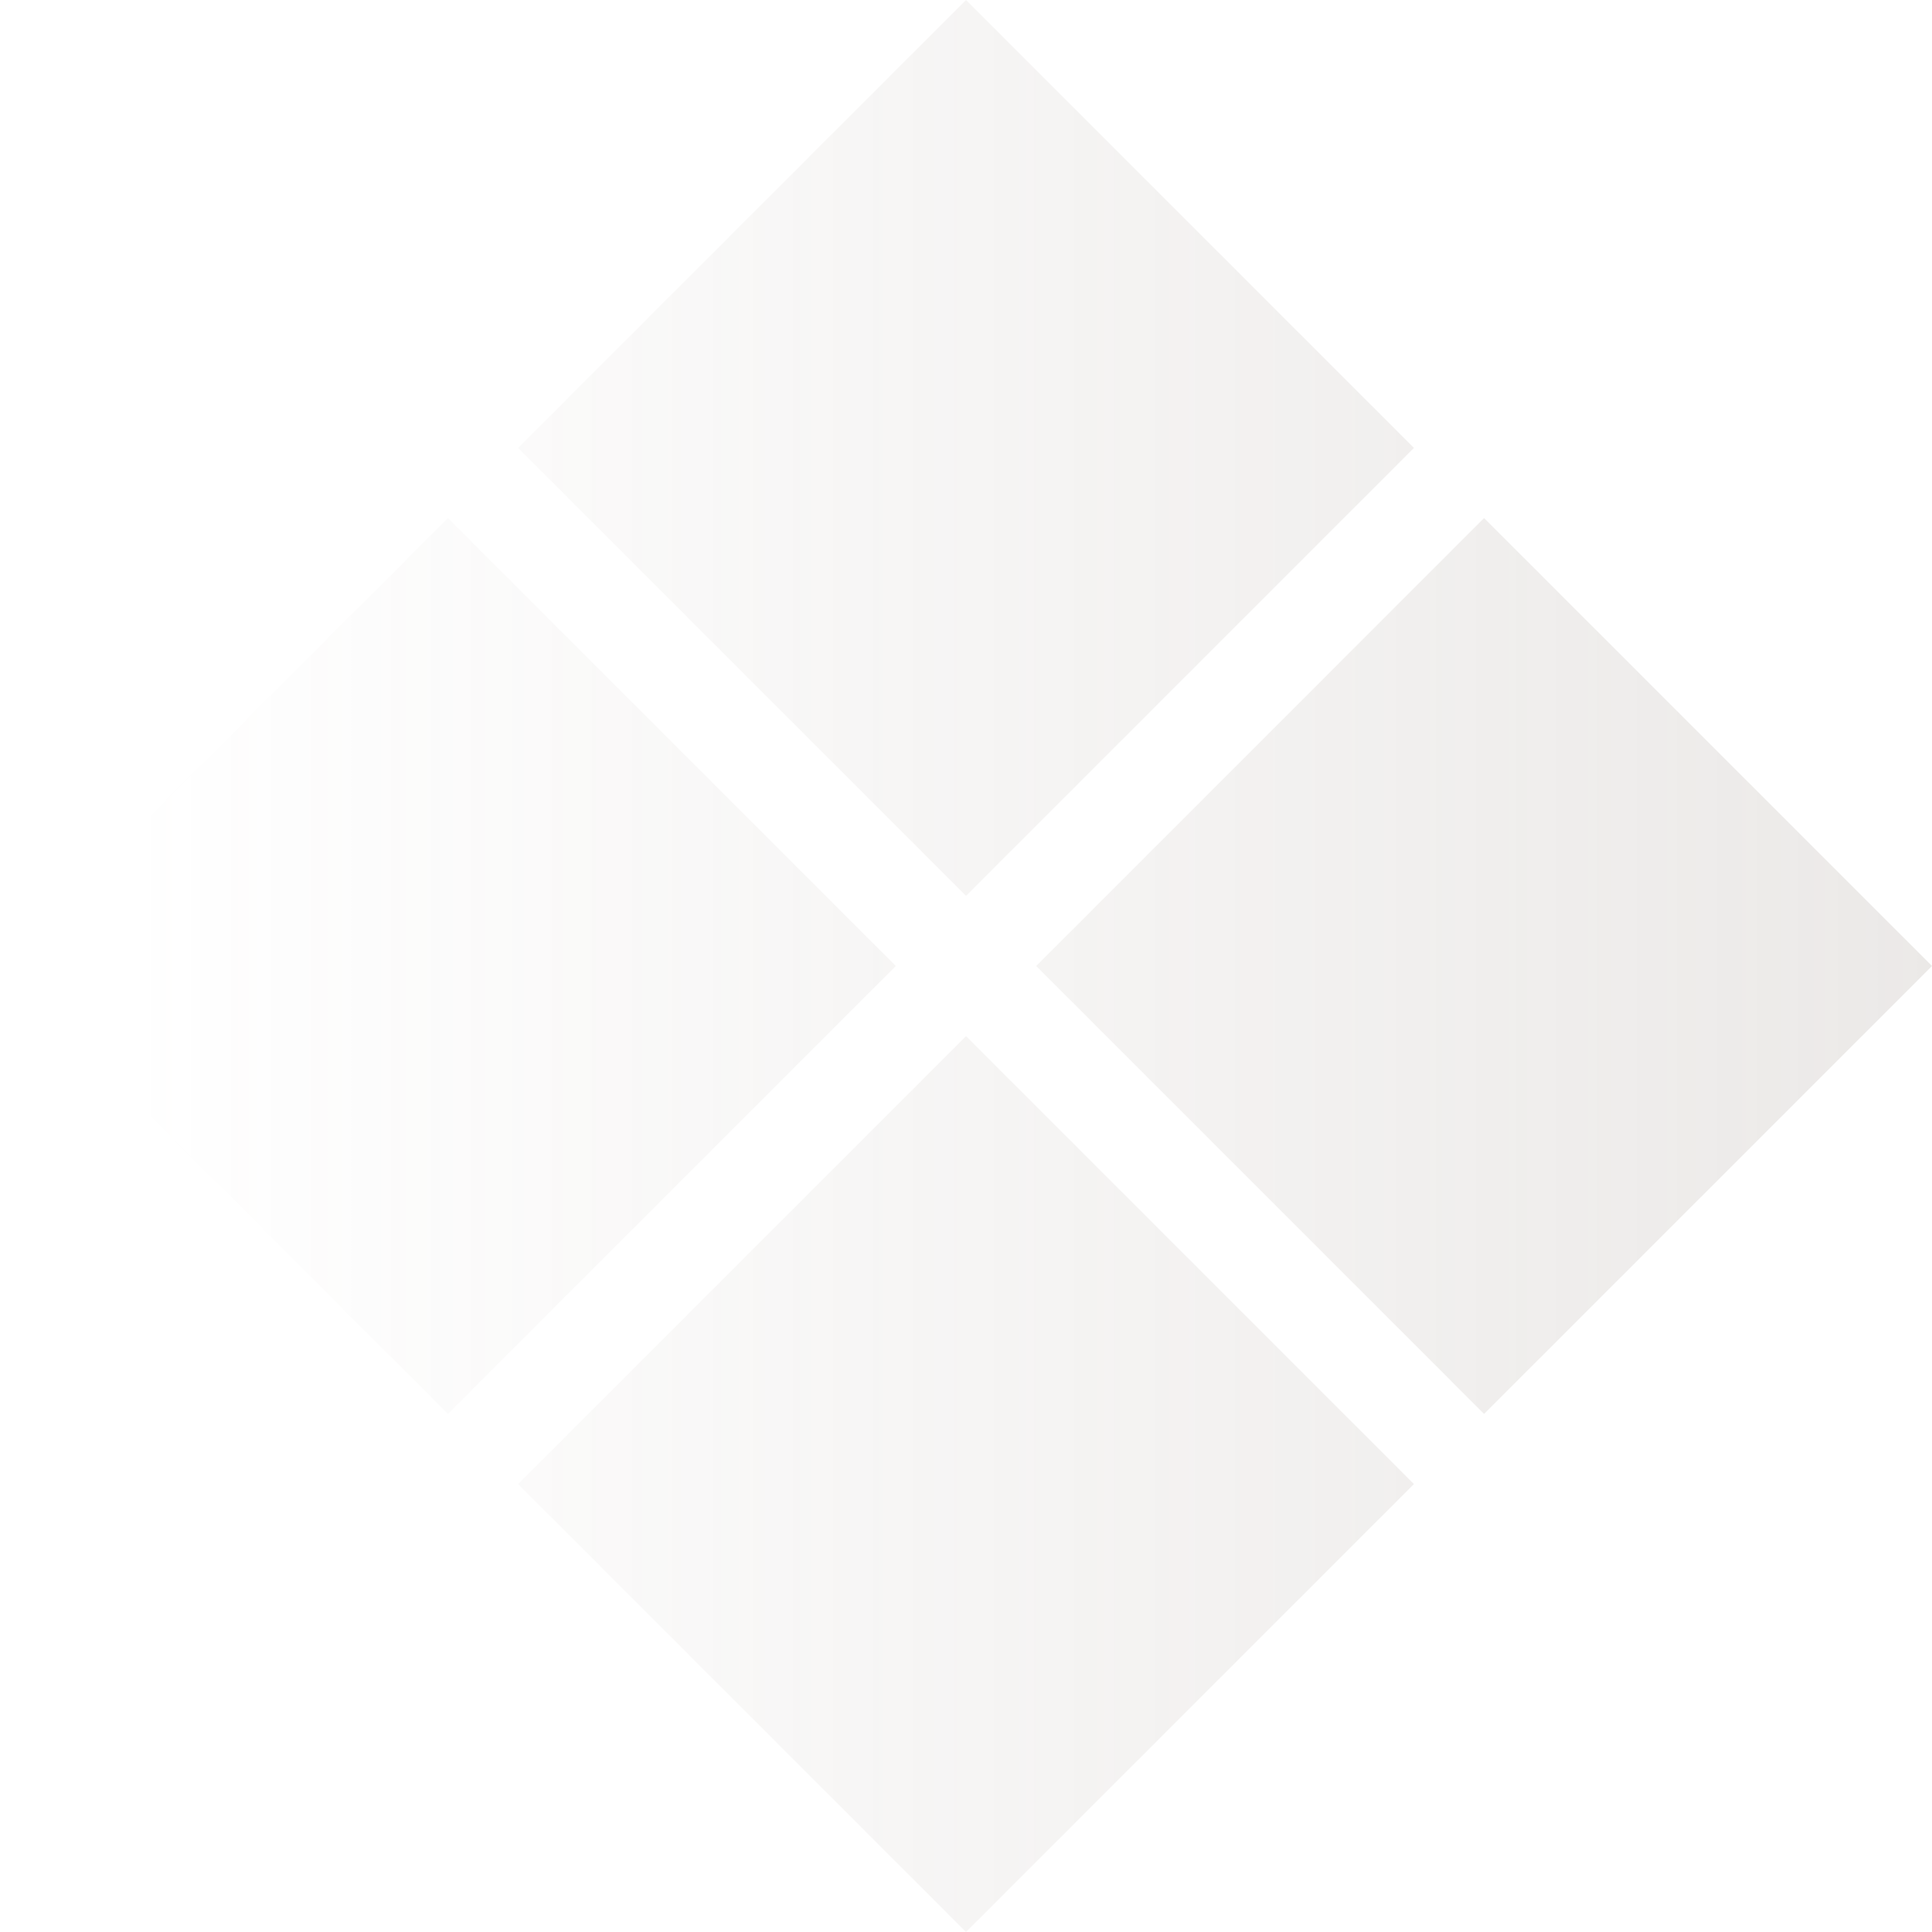 <?xml version="1.0" encoding="UTF-8"?> <svg xmlns="http://www.w3.org/2000/svg" width="163" height="163" viewBox="0 0 163 163" fill="none"> <g opacity="0.2"> <path d="M125.21 119.29L163 81.5L125.21 43.71L87.421 81.5L125.21 119.29Z" fill="url(#paint0_linear_557_27809)"></path> <path d="M81.5 75.58L119.29 37.79L81.5 0L43.71 37.79L81.5 75.58Z" fill="url(#paint1_linear_557_27809)"></path> <path d="M81.5 163L119.29 125.21L81.5 87.42L43.71 125.21L81.5 163Z" fill="url(#paint2_linear_557_27809)"></path> <path d="M37.79 119.29L75.579 81.5L37.79 43.71L0 81.5L37.79 119.29Z" fill="url(#paint3_linear_557_27809)"></path> </g> <defs> <linearGradient id="paint0_linear_557_27809" x1="183.82" y1="81.37" x2="10.995" y2="81.37" gradientUnits="userSpaceOnUse"> <stop stop-color="#8F8279"></stop> <stop offset="1" stop-color="#8F8279" stop-opacity="0"></stop> </linearGradient> <linearGradient id="paint1_linear_557_27809" x1="183.82" y1="81.37" x2="10.995" y2="81.37" gradientUnits="userSpaceOnUse"> <stop stop-color="#8F8279"></stop> <stop offset="1" stop-color="#8F8279" stop-opacity="0"></stop> </linearGradient> <linearGradient id="paint2_linear_557_27809" x1="183.82" y1="81.37" x2="10.995" y2="81.37" gradientUnits="userSpaceOnUse"> <stop stop-color="#8F8279"></stop> <stop offset="1" stop-color="#8F8279" stop-opacity="0"></stop> </linearGradient> <linearGradient id="paint3_linear_557_27809" x1="183.82" y1="81.37" x2="10.995" y2="81.37" gradientUnits="userSpaceOnUse"> <stop stop-color="#8F8279"></stop> <stop offset="1" stop-color="#8F8279" stop-opacity="0"></stop> </linearGradient> </defs> </svg> 